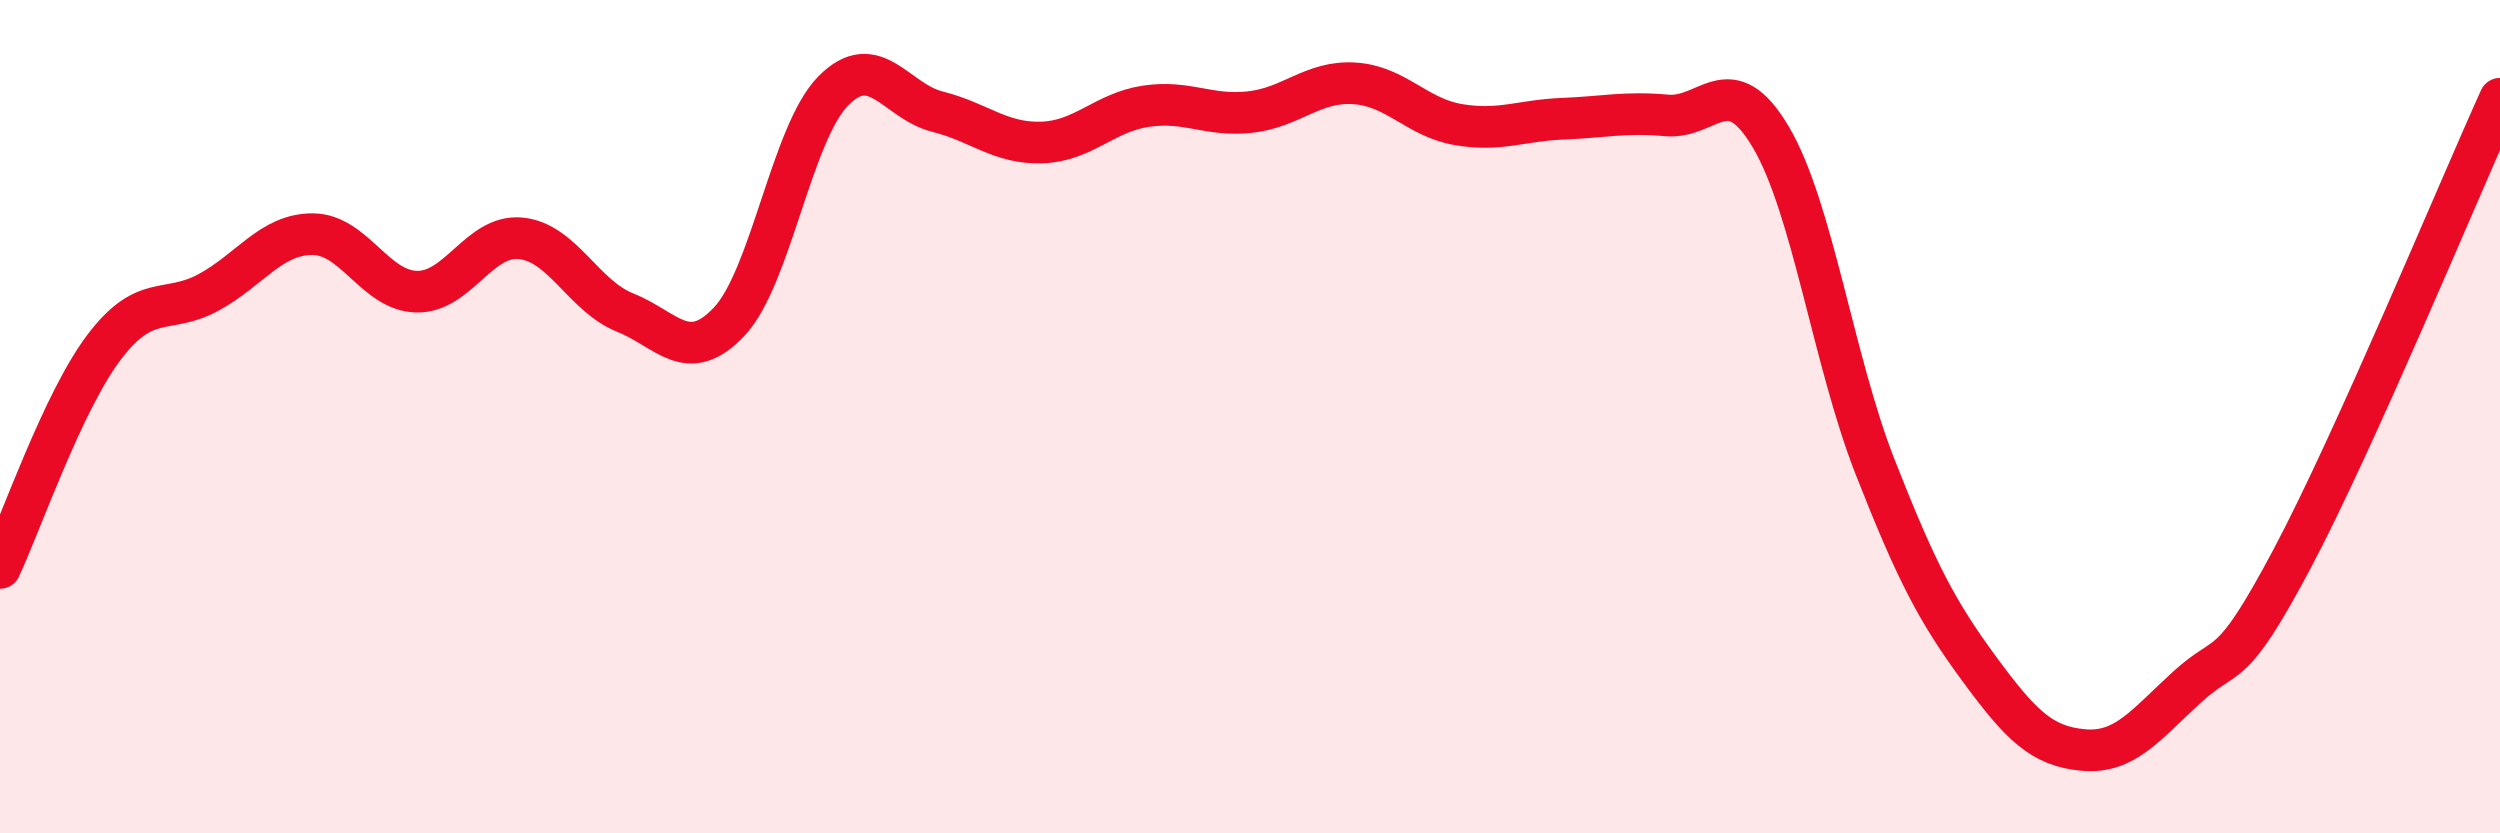 
    <svg width="60" height="20" viewBox="0 0 60 20" xmlns="http://www.w3.org/2000/svg">
      <path
        d="M 0,13.63 C 0.5,12.57 1.5,9.65 2.5,8.33 C 3.5,7.01 4,7.56 5,7.02 C 6,6.48 6.5,5.62 7.5,5.62 C 8.5,5.62 9,6.98 10,7 C 11,7.02 11.5,5.62 12.5,5.72 C 13.5,5.82 14,7.1 15,7.5 C 16,7.9 16.5,8.78 17.5,7.72 C 18.5,6.66 19,3.19 20,2.18 C 21,1.17 21.5,2.43 22.5,2.68 C 23.5,2.93 24,3.45 25,3.42 C 26,3.39 26.5,2.7 27.5,2.55 C 28.5,2.4 29,2.8 30,2.69 C 31,2.58 31.5,1.94 32.5,2 C 33.5,2.06 34,2.82 35,2.99 C 36,3.16 36.5,2.89 37.5,2.85 C 38.5,2.81 39,2.68 40,2.77 C 41,2.86 41.5,1.6 42.5,3.29 C 43.5,4.98 44,8.65 45,11.2 C 46,13.75 46.5,14.69 47.5,16.05 C 48.5,17.41 49,17.91 50,18 C 51,18.09 51.5,17.39 52.5,16.48 C 53.5,15.57 53.5,16.25 55,13.43 C 56.5,10.61 59,4.58 60,2.37L60 20L0 20Z"
        fill="#EB0A25"
        opacity="0.1"
        stroke-linecap="round"
        stroke-linejoin="round"
      />
      <path
        d="M 0,13.63 C 0.5,12.57 1.5,9.65 2.5,8.33 C 3.5,7.01 4,7.56 5,7.02 C 6,6.48 6.5,5.62 7.5,5.62 C 8.5,5.62 9,6.98 10,7 C 11,7.02 11.5,5.62 12.5,5.72 C 13.5,5.82 14,7.1 15,7.5 C 16,7.9 16.5,8.78 17.5,7.72 C 18.5,6.66 19,3.19 20,2.18 C 21,1.17 21.5,2.43 22.5,2.68 C 23.5,2.93 24,3.45 25,3.42 C 26,3.39 26.5,2.7 27.5,2.55 C 28.5,2.4 29,2.8 30,2.69 C 31,2.58 31.5,1.94 32.5,2 C 33.5,2.06 34,2.82 35,2.99 C 36,3.16 36.5,2.89 37.5,2.85 C 38.5,2.81 39,2.68 40,2.77 C 41,2.86 41.5,1.6 42.5,3.29 C 43.5,4.98 44,8.65 45,11.2 C 46,13.75 46.5,14.69 47.5,16.05 C 48.5,17.41 49,17.91 50,18 C 51,18.09 51.5,17.39 52.5,16.48 C 53.5,15.57 53.5,16.25 55,13.43 C 56.5,10.61 59,4.58 60,2.37"
        stroke="#EB0A25"
        stroke-width="1"
        fill="none"
        stroke-linecap="round"
        stroke-linejoin="round"
      />
    </svg>
  